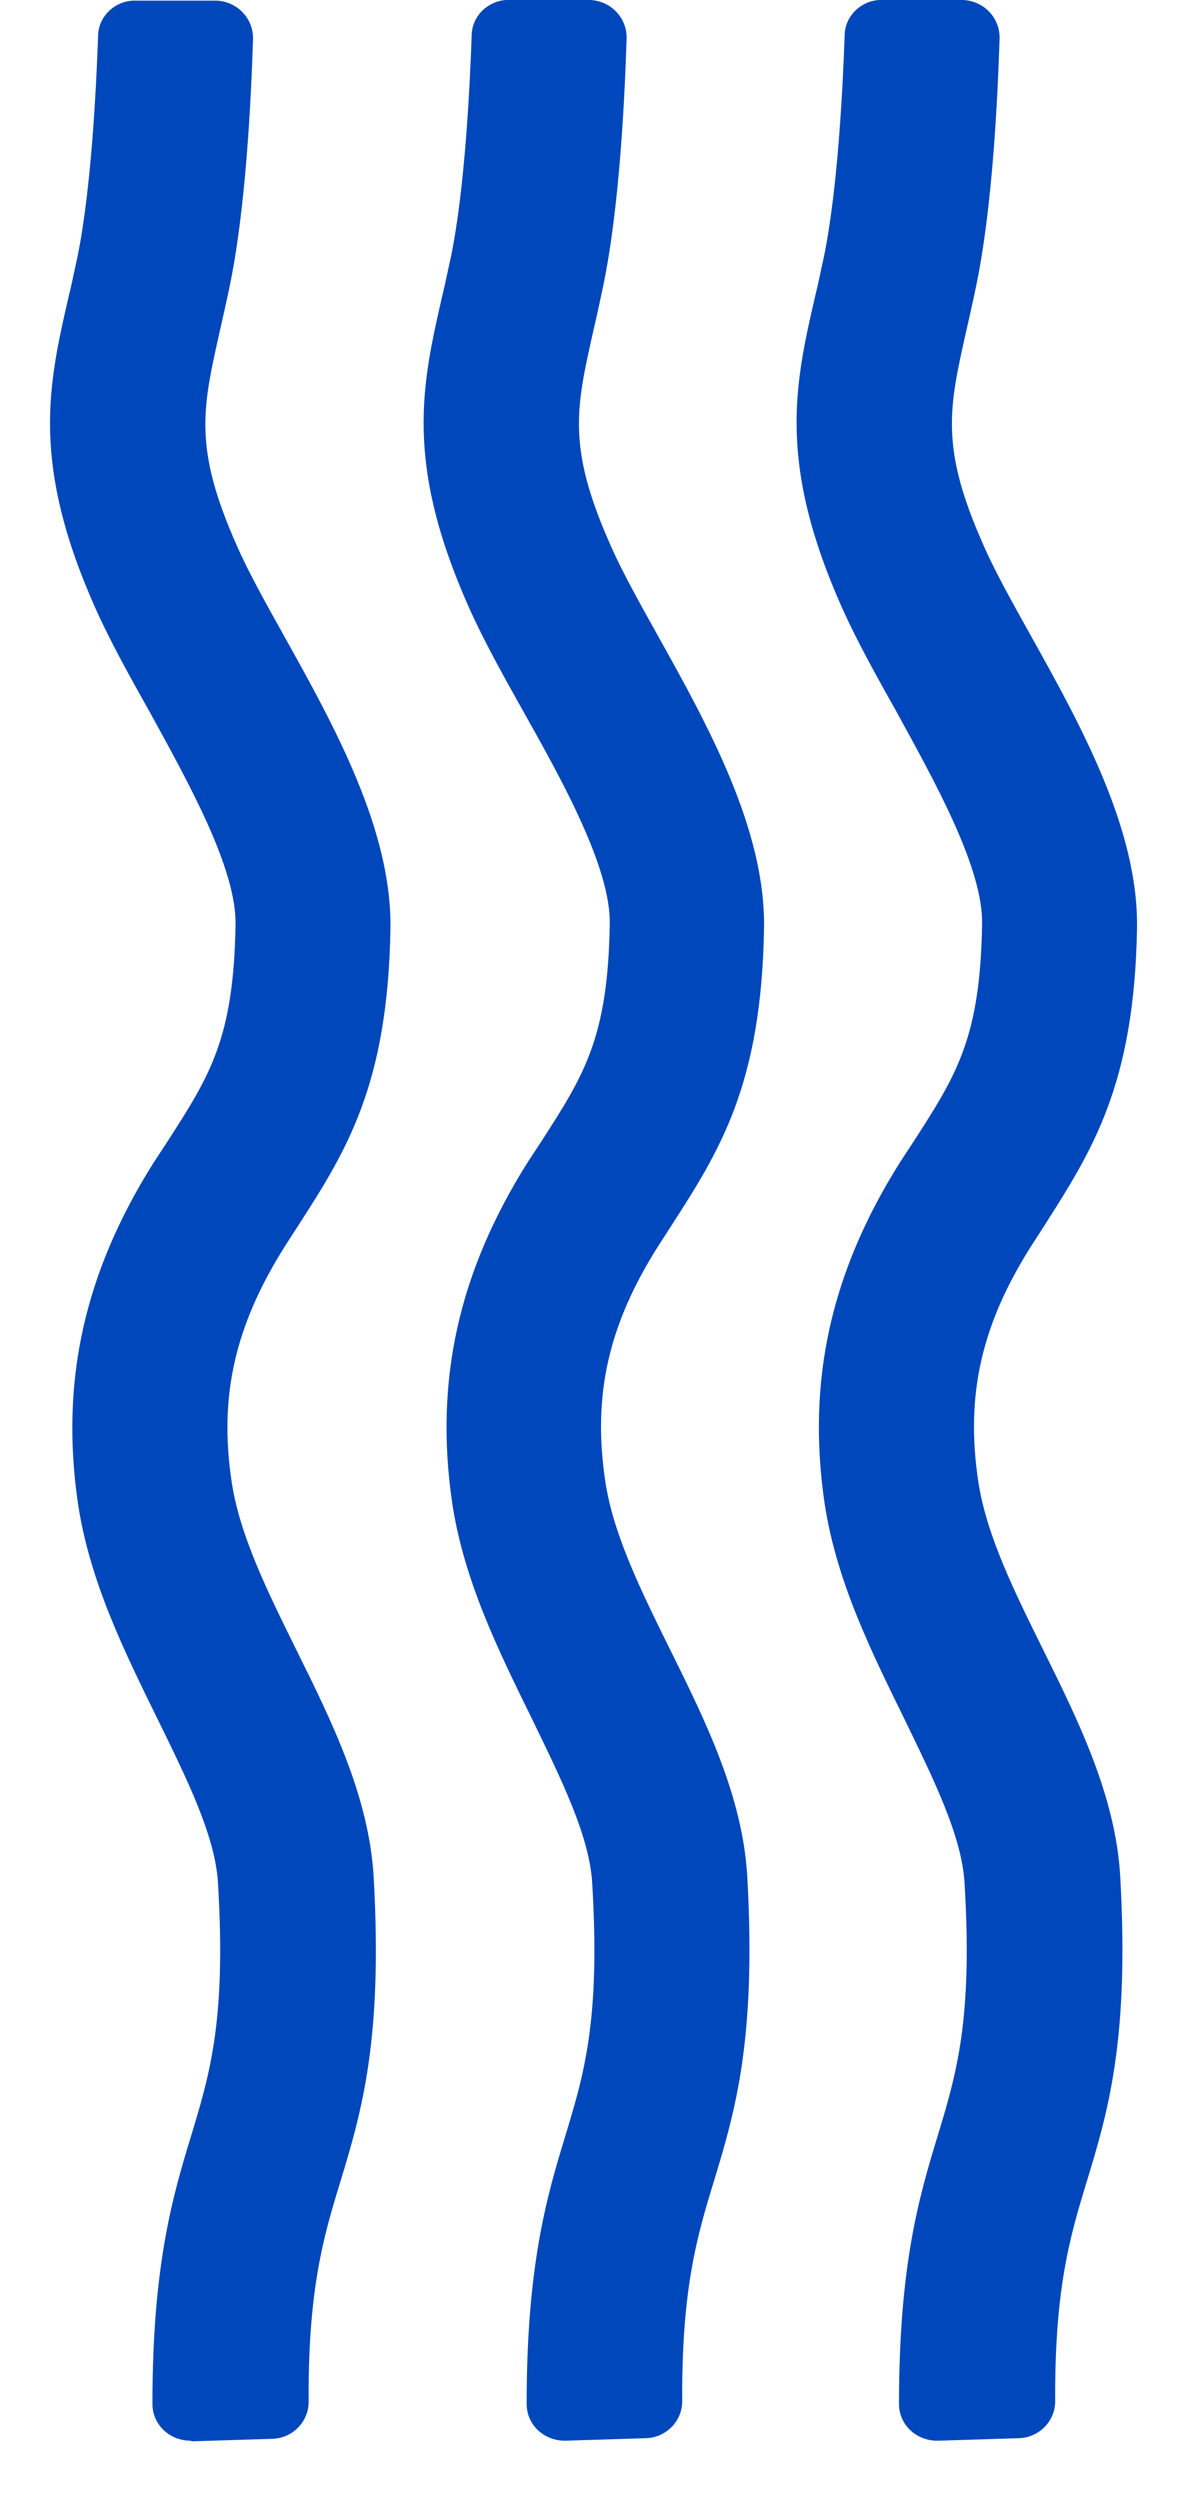 <svg xmlns="http://www.w3.org/2000/svg" fill="none" viewBox="0 0 19 40" height="40" width="19">
<path fill="#0047BB" d="M15 39.05C14.67 39.05 14.39 38.8 14.39 38.46C14.39 36.25 14.71 35.15 15.01 34.17C15.31 33.18 15.57 32.32 15.44 30.14C15.4 29.38 14.94 28.46 14.47 27.49C13.94 26.41 13.39 25.3 13.2 24.06C12.91 22.09 13.3 20.35 14.41 18.59L14.62 18.27C15.31 17.2 15.69 16.61 15.72 14.79C15.74 13.89 14.96 12.5 14.34 11.37C14.02 10.8 13.72 10.26 13.49 9.75C12.44 7.41 12.72 6.16 13.05 4.73C13.1 4.53 13.14 4.32 13.19 4.1C13.41 3.02 13.49 1.42 13.52 0.57C13.52 0.25 13.8 -0.01 14.12 0H15.41C15.74 0.01 16.01 0.28 16 0.62C15.97 1.54 15.89 3.32 15.62 4.6C15.57 4.84 15.52 5.06 15.47 5.28C15.19 6.53 15.04 7.15 15.75 8.74C15.93 9.15 16.21 9.65 16.5 10.17C17.31 11.62 18.22 13.27 18.2 14.84C18.16 17.36 17.48 18.41 16.71 19.62L16.51 19.93C15.71 21.19 15.45 22.32 15.66 23.71C15.79 24.56 16.23 25.45 16.7 26.4C17.27 27.55 17.85 28.73 17.93 30C18.08 32.62 17.74 33.77 17.4 34.89C17.13 35.77 16.88 36.61 16.89 38.42C16.89 38.74 16.63 39 16.31 39.01L15.02 39.05H15Z"></path>
<path fill="#0047BB" d="M9.04 39.05C8.71 39.05 8.43 38.8 8.43 38.46C8.43 36.25 8.75 35.15 9.05 34.17C9.35 33.18 9.61 32.32 9.48 30.14C9.44 29.38 8.98 28.46 8.51 27.49C7.98 26.41 7.43 25.3 7.24 24.06C6.95 22.09 7.34 20.35 8.45 18.59L8.66 18.27C9.35 17.2 9.73 16.61 9.76 14.79C9.78 13.89 9 12.49 8.37 11.37C8.05 10.8 7.75 10.26 7.52 9.75C6.47 7.41 6.75 6.17 7.08 4.73C7.13 4.53 7.17 4.32 7.22 4.1C7.44 3.02 7.52 1.42 7.55 0.57C7.55 0.25 7.83 -0.01 8.15 0H9.44C9.77 0.01 10.04 0.28 10.03 0.62C10 1.54 9.92 3.32 9.65 4.6C9.6 4.84 9.55 5.07 9.5 5.28C9.22 6.53 9.07 7.15 9.78 8.74C9.96 9.15 10.24 9.65 10.53 10.17C11.34 11.62 12.25 13.27 12.23 14.84C12.19 17.36 11.52 18.41 10.74 19.62L10.54 19.93C9.74 21.19 9.48 22.32 9.69 23.71C9.82 24.56 10.26 25.45 10.73 26.4C11.3 27.55 11.88 28.73 11.96 30C12.11 32.62 11.77 33.77 11.43 34.89C11.16 35.77 10.91 36.61 10.92 38.42C10.92 38.74 10.66 39 10.34 39.01L9.05 39.05H9.04Z"></path>
<path fill="#0047BB" d="M3.05 39.05C2.72 39.05 2.44 38.8 2.44 38.46C2.44 36.25 2.76 35.15 3.06 34.17C3.36 33.18 3.62 32.32 3.49 30.14C3.45 29.38 2.99 28.46 2.52 27.5C1.99 26.42 1.44 25.31 1.25 24.07C0.96 22.1 1.35 20.36 2.46 18.6L2.67 18.28C3.36 17.21 3.74 16.62 3.77 14.8C3.79 13.9 3.01 12.51 2.39 11.38C2.07 10.81 1.77 10.27 1.54 9.76C0.49 7.42 0.77 6.17 1.1 4.74C1.15 4.54 1.19 4.33 1.24 4.11C1.46 3.03 1.54 1.43 1.57 0.58C1.57 0.26 1.85 4.47519e-05 2.17 0.01H3.46C3.79 0.02 4.06 0.29 4.05 0.63C4.02 1.55 3.94 3.33 3.67 4.61C3.62 4.85 3.57 5.07 3.52 5.29C3.24 6.54 3.09 7.16 3.8 8.75C3.98 9.16 4.26 9.66 4.55 10.18C5.36 11.63 6.27 13.28 6.25 14.85C6.21 17.37 5.54 18.42 4.76 19.63L4.56 19.94C3.76 21.21 3.5 22.34 3.71 23.72C3.84 24.57 4.28 25.46 4.75 26.41C5.32 27.56 5.9 28.74 5.98 30.01C6.13 32.63 5.79 33.78 5.45 34.9C5.18 35.78 4.93 36.62 4.94 38.43C4.94 38.75 4.68 39.01 4.36 39.02L3.07 39.06L3.05 39.05Z"></path>
</svg>
